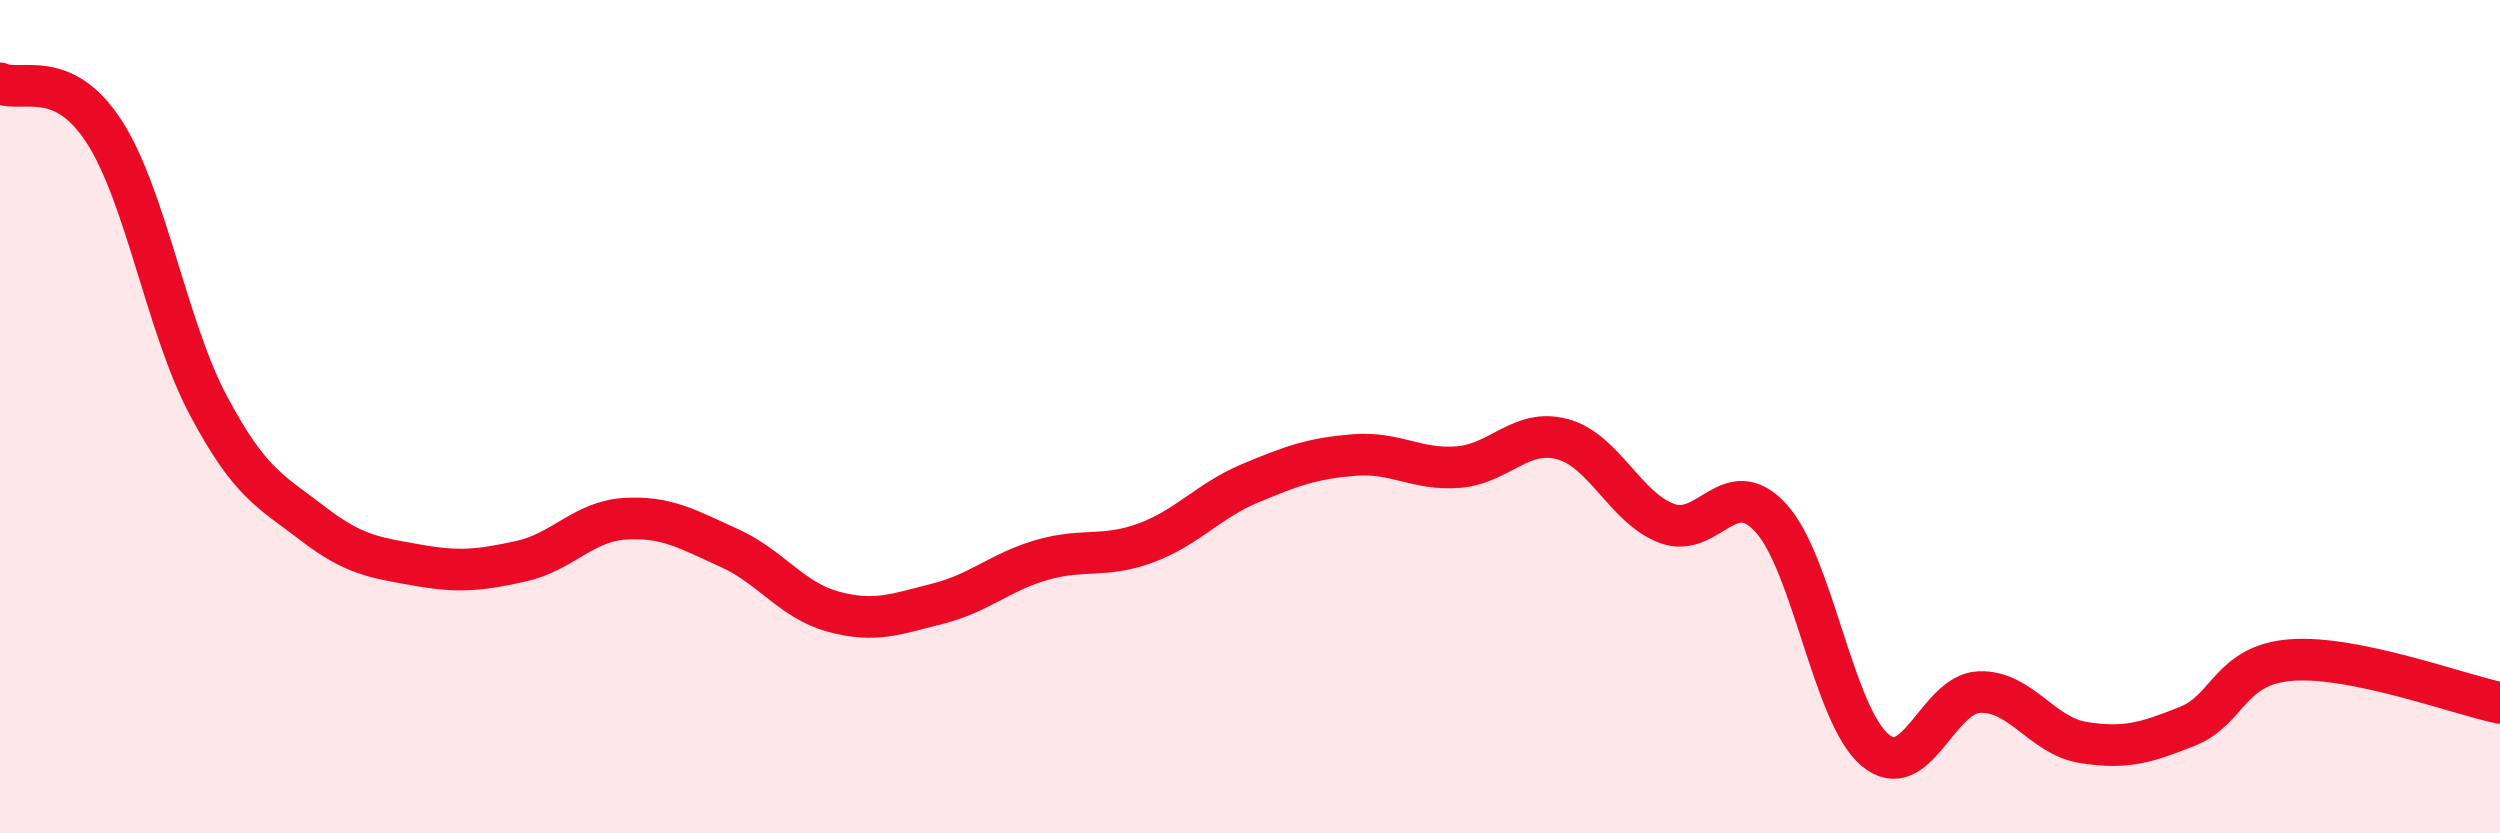 
    <svg width="60" height="20" viewBox="0 0 60 20" xmlns="http://www.w3.org/2000/svg">
      <path
        d="M 0,2 C 0.5,2.23 1.5,1.61 2.5,3.16 C 3.5,4.71 4,7.85 5,9.73 C 6,11.61 6.5,11.79 7.5,12.56 C 8.5,13.33 9,13.38 10,13.56 C 11,13.74 11.5,13.69 12.5,13.47 C 13.5,13.25 14,12.51 15,12.45 C 16,12.39 16.5,12.7 17.5,13.15 C 18.5,13.6 19,14.41 20,14.68 C 21,14.95 21.5,14.74 22.5,14.49 C 23.5,14.24 24,13.73 25,13.44 C 26,13.15 26.5,13.4 27.5,13.03 C 28.5,12.66 29,12.02 30,11.6 C 31,11.18 31.5,11 32.5,10.92 C 33.5,10.84 34,11.29 35,11.21 C 36,11.13 36.5,10.27 37.5,10.54 C 38.5,10.81 39,12.18 40,12.56 C 41,12.94 41.5,11.34 42.5,12.43 C 43.5,13.52 44,17.16 45,18 C 46,18.84 46.5,16.65 47.5,16.61 C 48.5,16.57 49,17.66 50,17.82 C 51,17.98 51.5,17.83 52.5,17.43 C 53.5,17.03 53.5,15.95 55,15.84 C 56.5,15.73 59,16.66 60,16.87L60 20L0 20Z"
        fill="#EB0A25"
        opacity="0.1"
        stroke-linecap="round"
        stroke-linejoin="round"
      />
      <path
        d="M 0,2 C 0.5,2.23 1.5,1.61 2.5,3.16 C 3.5,4.71 4,7.85 5,9.73 C 6,11.61 6.5,11.79 7.5,12.56 C 8.5,13.33 9,13.38 10,13.56 C 11,13.74 11.5,13.69 12.5,13.47 C 13.5,13.25 14,12.51 15,12.45 C 16,12.39 16.5,12.7 17.5,13.15 C 18.5,13.6 19,14.41 20,14.68 C 21,14.95 21.5,14.74 22.5,14.49 C 23.5,14.24 24,13.73 25,13.44 C 26,13.15 26.5,13.4 27.5,13.03 C 28.5,12.66 29,12.02 30,11.6 C 31,11.18 31.5,11 32.5,10.92 C 33.5,10.84 34,11.29 35,11.21 C 36,11.13 36.5,10.27 37.5,10.54 C 38.5,10.81 39,12.18 40,12.56 C 41,12.94 41.5,11.34 42.5,12.43 C 43.5,13.52 44,17.16 45,18 C 46,18.84 46.5,16.65 47.5,16.61 C 48.5,16.57 49,17.66 50,17.82 C 51,17.98 51.5,17.83 52.5,17.43 C 53.5,17.03 53.5,15.95 55,15.84 C 56.5,15.73 59,16.66 60,16.87"
        stroke="#EB0A25"
        stroke-width="1"
        fill="none"
        stroke-linecap="round"
        stroke-linejoin="round"
      />
    </svg>
  